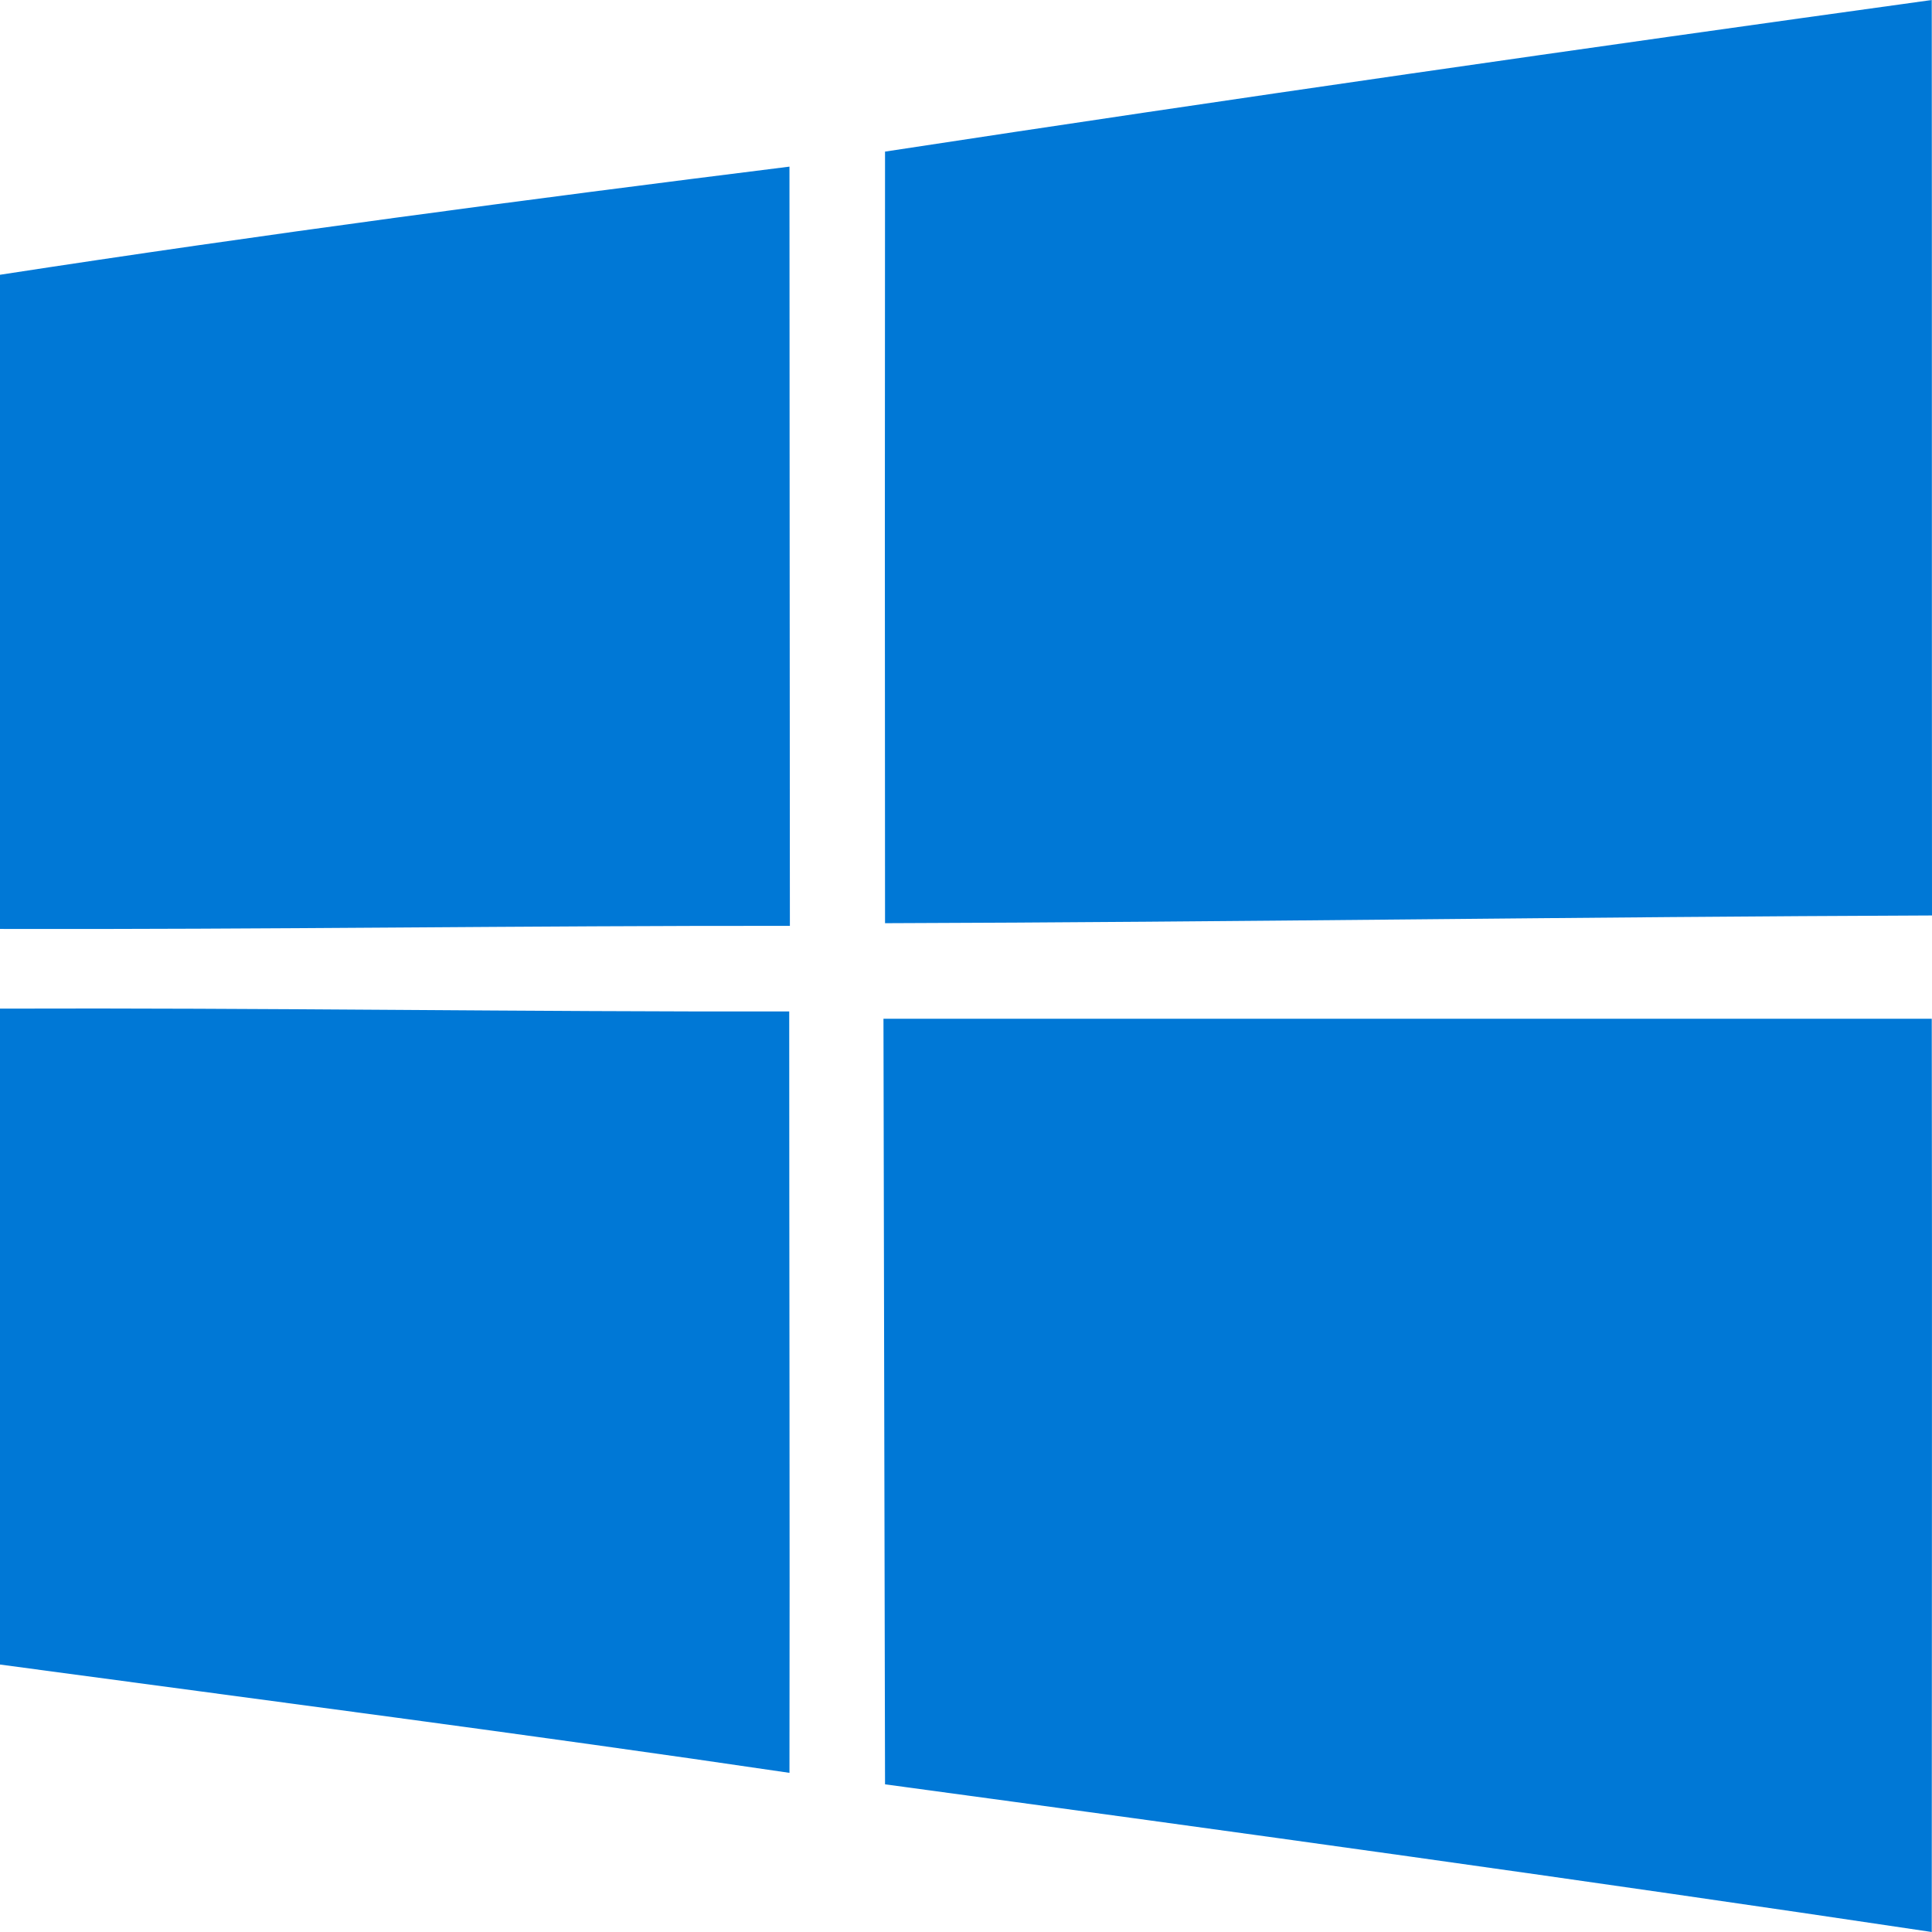 <?xml version="1.0" encoding="UTF-8" standalone="no"?>
<svg width="32px" height="32px" viewBox="0 0 32 32" version="1.1" xmlns="http://www.w3.org/2000/svg" xmlns:xlink="http://www.w3.org/1999/xlink" xmlns:sketch="http://www.bohemiancoding.com/sketch/ns">
    <!-- Generator: Sketch 3.3.3 (12081) - http://www.bohemiancoding.com/sketch -->
    <title>downloadWindows</title>
    <desc>Created with Sketch.</desc>
    <defs></defs>
    <g id="Page-1" stroke="none" stroke-width="1" fill="none" fill-rule="evenodd" sketch:type="MSPage">
        <g id="Download-Mac-Windows" sketch:type="MSLayerGroup" transform="translate(0, -64)" fill="#0078D6">
            <path d="M3.66468158e-07,80.706 C4.357,80.691 8.715,80.76 13.072,80.753 C13.072,84.957 13.083,89.161 13.076,93.364 C8.722,92.721 4.361,92.158 3.66468158e-07,91.57 L3.66468158e-07,80.706 Z M14.633,80.874 L31.996,80.874 C32.004,85.915 31.996,90.955 31.996,96 C26.224,95.137 20.442,94.337 14.659,93.554 C14.651,89.329 14.64,85.103 14.633,80.874 L14.633,80.874 Z M3.66468158e-07,68.551 C4.346,67.882 8.711,67.305 13.076,66.76 C13.079,70.953 13.079,75.142 13.083,79.335 C8.722,79.331 4.361,79.397 0,79.386 L0,68.551 L3.66468158e-07,68.551 Z M14.659,66.511 C20.431,65.63 26.213,64.801 31.996,64 C32,69.056 31.996,74.107 32,79.163 C26.221,79.185 20.442,79.273 14.659,79.291 C14.655,75.029 14.655,70.77 14.659,66.511 L14.659,66.511 L14.659,66.511 Z" id="Windows" sketch:type="MSShapeGroup"></path>
        </g>
    </g>
</svg>